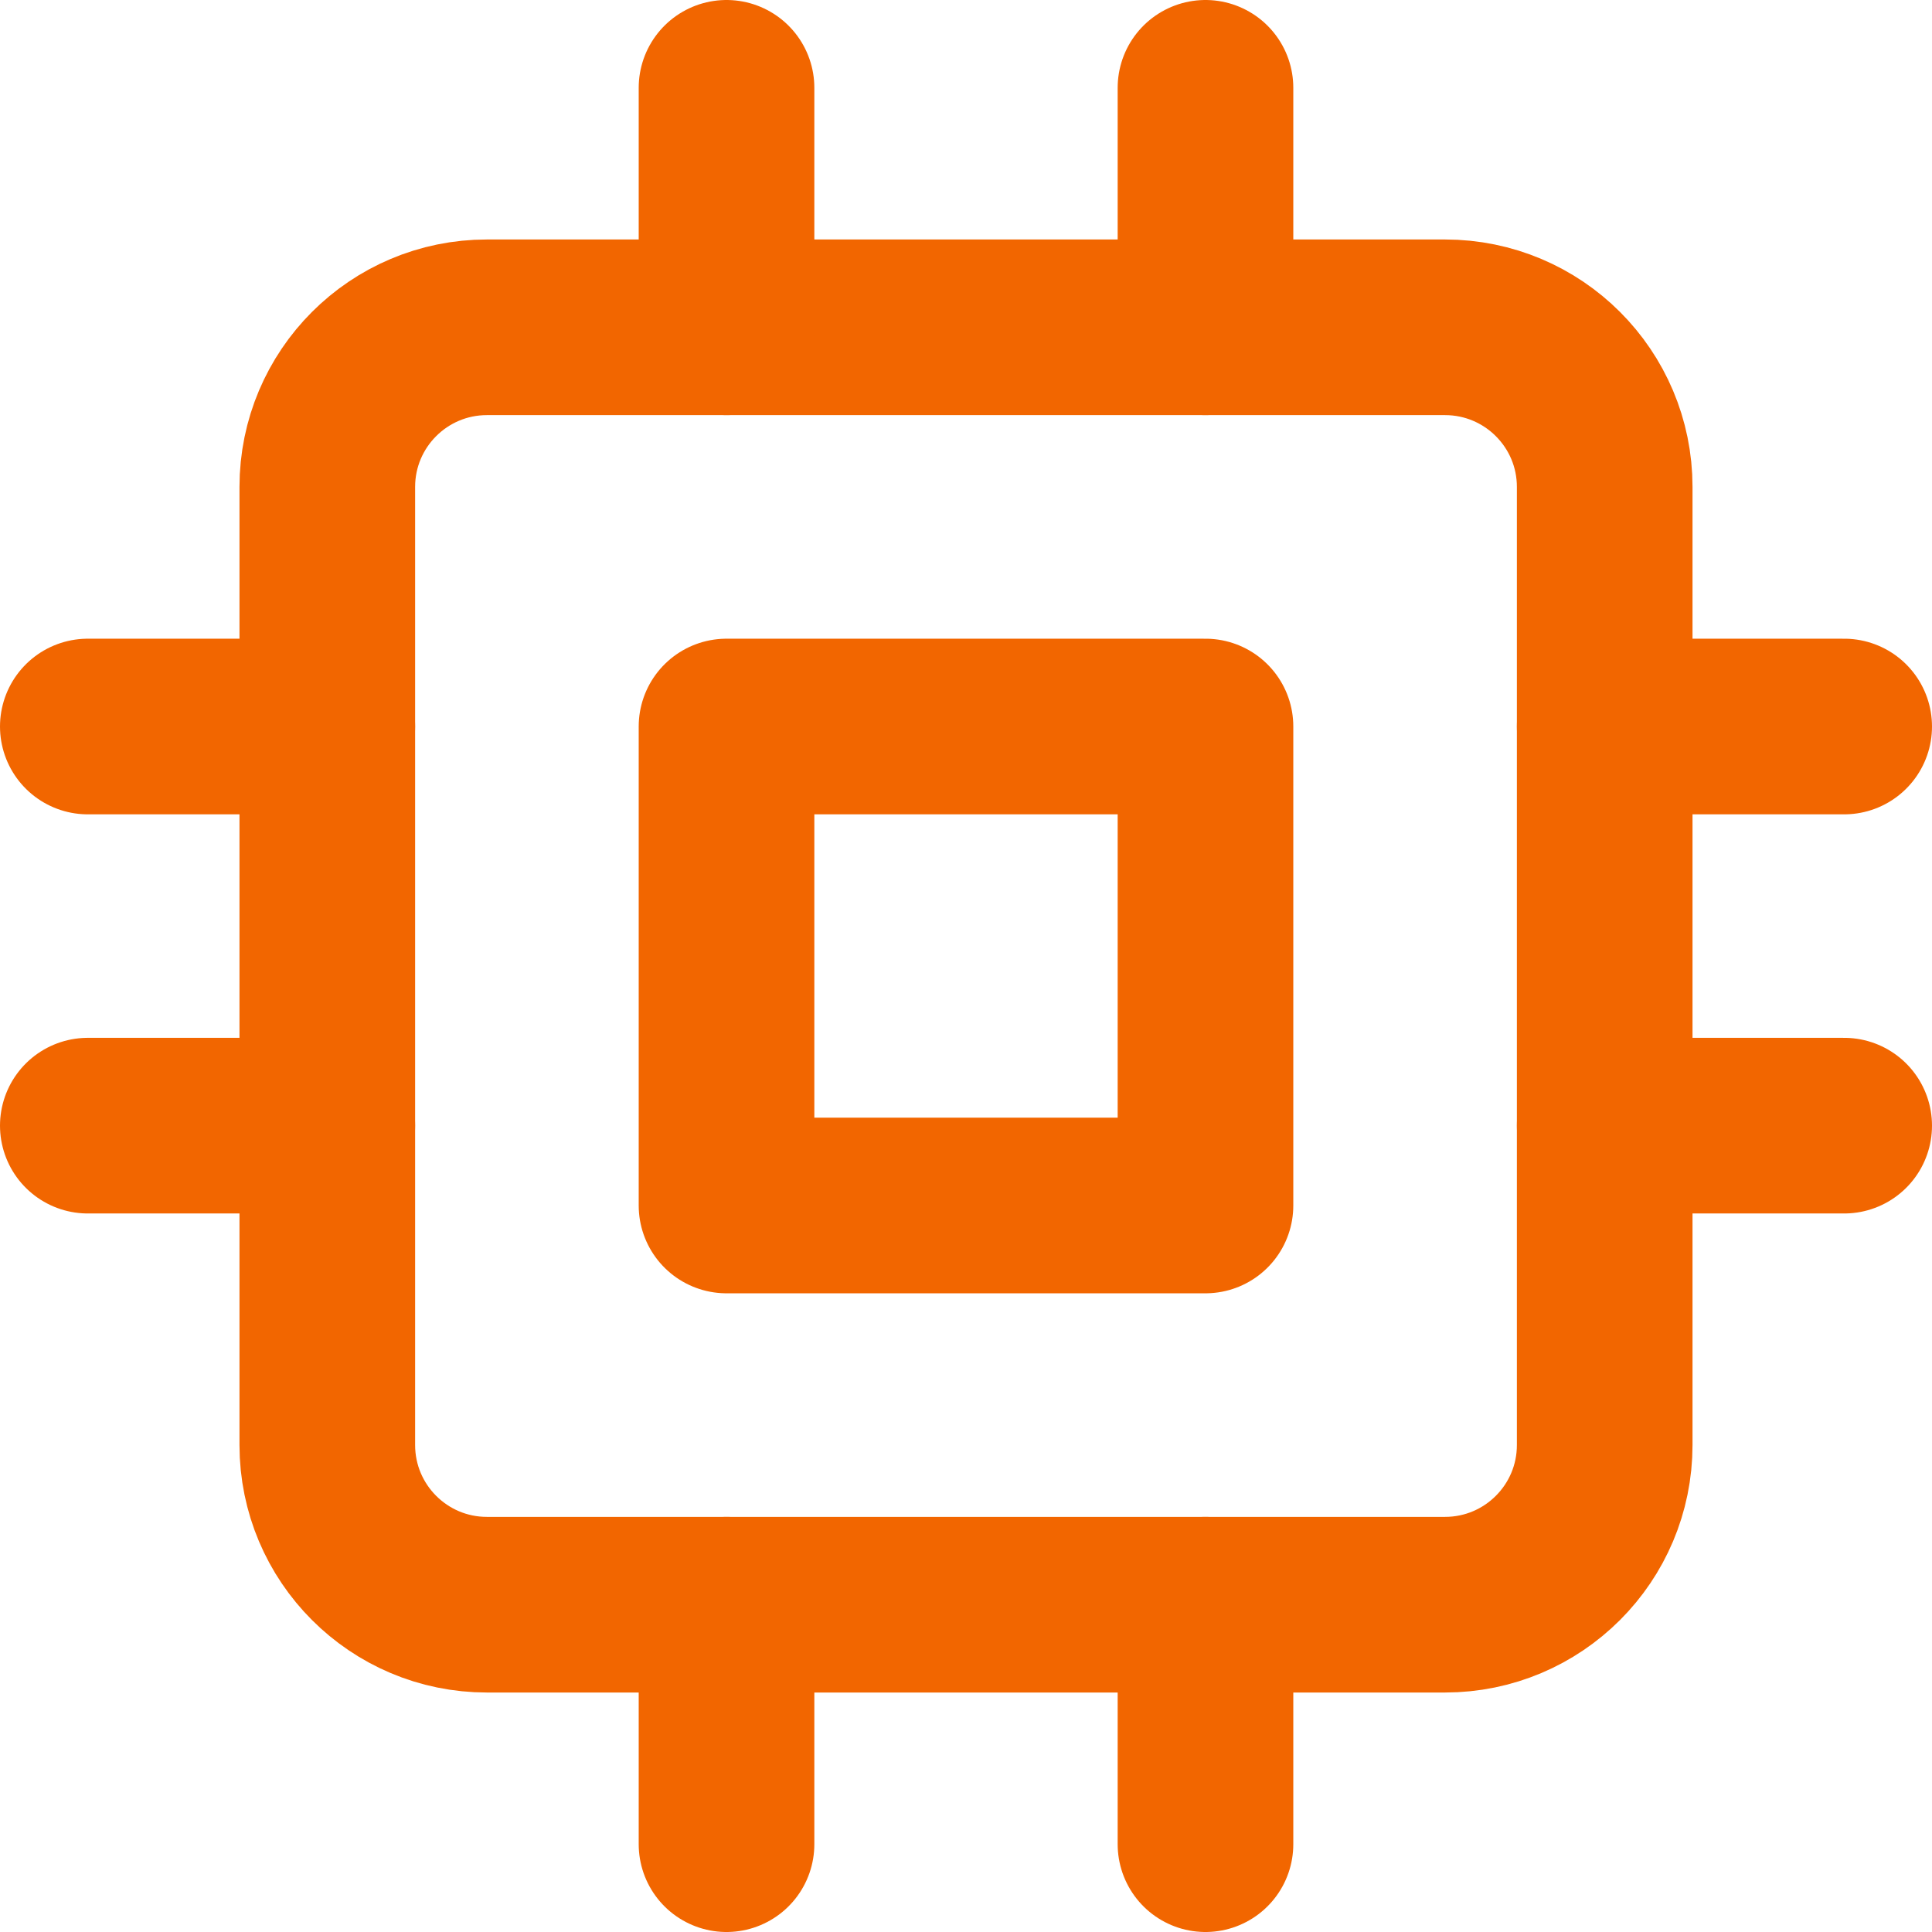 <svg width="22" height="22" viewBox="0 0 22 22" fill="none" xmlns="http://www.w3.org/2000/svg">
<path d="M16.454 3.727H5.545C4.541 3.727 3.727 4.541 3.727 5.545V16.454C3.727 17.459 4.541 18.273 5.545 18.273H16.454C17.459 18.273 18.273 17.459 18.273 16.454V5.545C18.273 4.541 17.459 3.727 16.454 3.727Z" stroke="#F26600" stroke-width="2" stroke-linecap="round" stroke-linejoin="round"/>
<path d="M13.727 8.273H8.273V13.727H13.727V8.273Z" stroke="#F26600" stroke-width="2" stroke-linecap="round" stroke-linejoin="round"/>
<path d="M8.273 1V3.727" stroke="#F26600" stroke-width="2" stroke-linecap="round" stroke-linejoin="round"/>
<path d="M13.727 1V3.727" stroke="#F26600" stroke-width="2" stroke-linecap="round" stroke-linejoin="round"/>
<path d="M8.273 18.273V21" stroke="#F26600" stroke-width="2" stroke-linecap="round" stroke-linejoin="round"/>
<path d="M13.727 18.273V21" stroke="#F26600" stroke-width="2" stroke-linecap="round" stroke-linejoin="round"/>
<path d="M18.273 8.273H21" stroke="#F26600" stroke-width="2" stroke-linecap="round" stroke-linejoin="round"/>
<path d="M18.273 12.818H21" stroke="#F26600" stroke-width="2" stroke-linecap="round" stroke-linejoin="round"/>
<path d="M1 8.273H3.727" stroke="#F26600" stroke-width="2" stroke-linecap="round" stroke-linejoin="round"/>
<path d="M1 12.818H3.727" stroke="#F26600" stroke-width="2" stroke-linecap="round" stroke-linejoin="round"/>
</svg>
